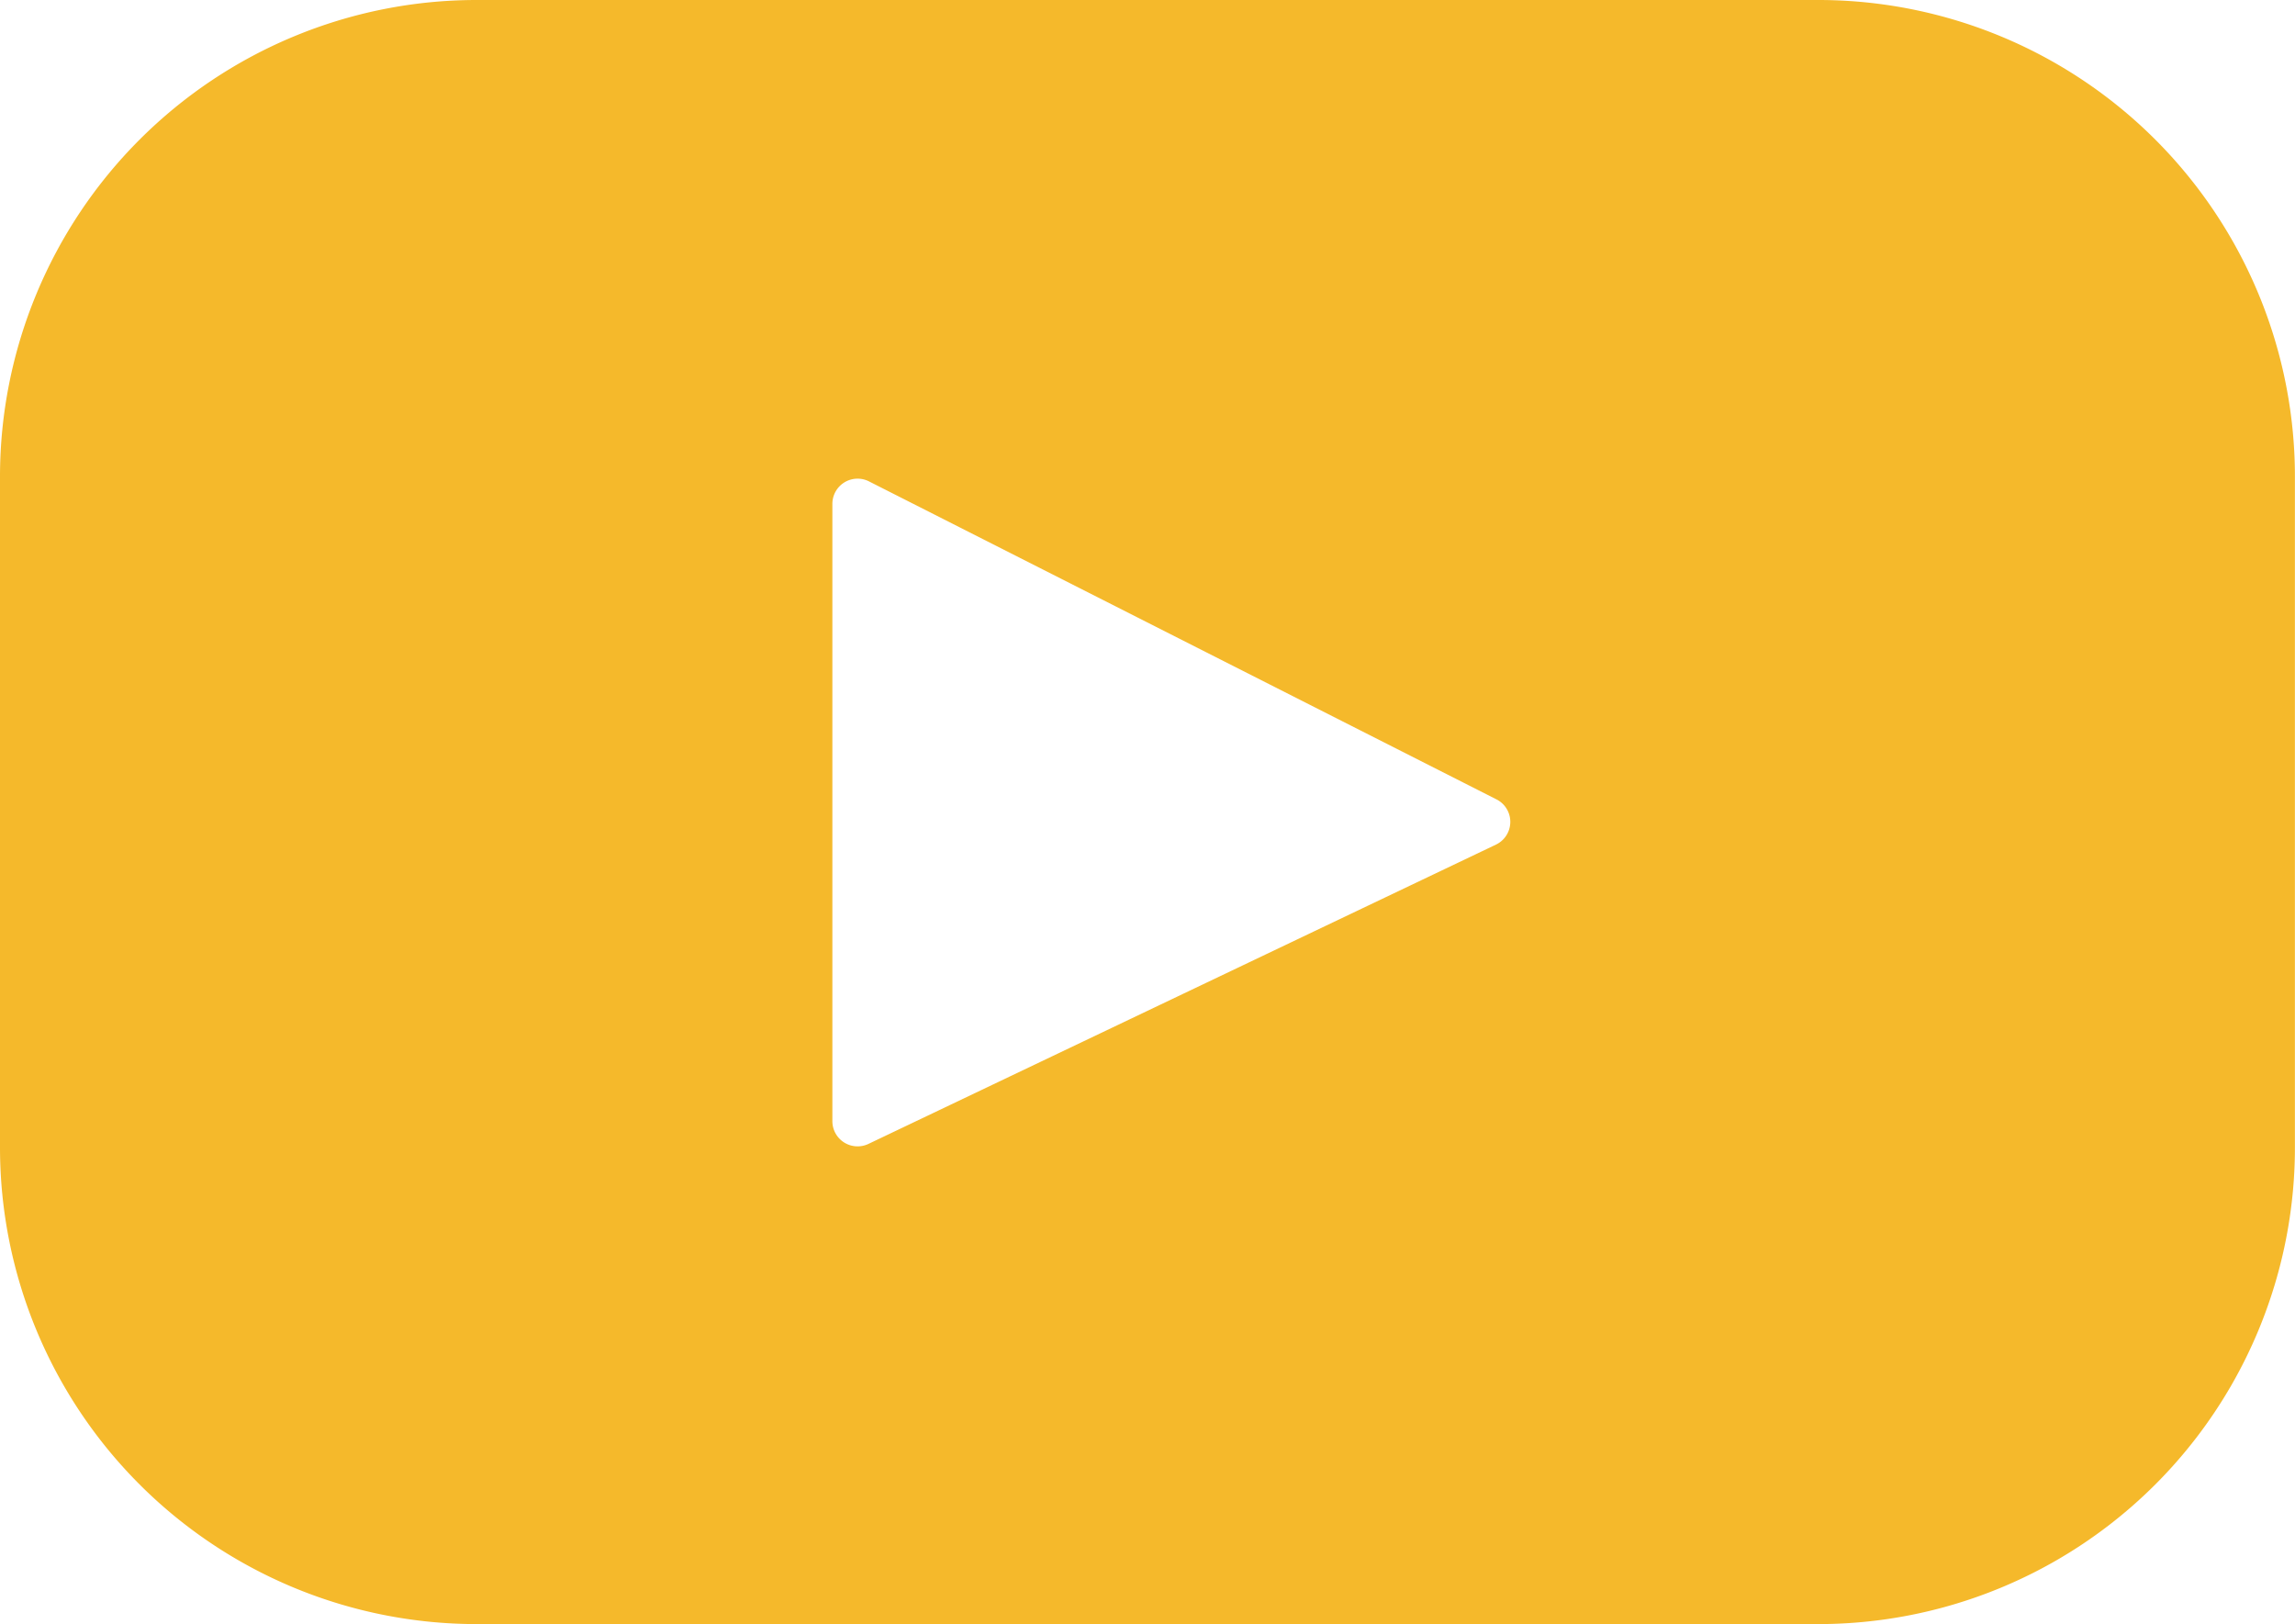 <svg xmlns="http://www.w3.org/2000/svg" width="28.225" height="19.973" viewBox="0 0 28.225 19.973">
  <path id="Path_2083" data-name="Path 2083" d="M3514.939,1898.49h-16.5a5.862,5.862,0,0,0-5.862,5.862v8.249a5.862,5.862,0,0,0,5.862,5.862h16.5a5.862,5.862,0,0,0,5.862-5.862v-8.249A5.862,5.862,0,0,0,3514.939,1898.49Zm-3.964,10.387-7.718,3.681a.31.31,0,0,1-.443-.28v-7.592a.31.31,0,0,1,.45-.276l7.718,3.911A.31.31,0,0,1,3510.975,1908.877Z" transform="translate(-3492.577 -1898.49)" fill="#f5b92b"/>
</svg>
